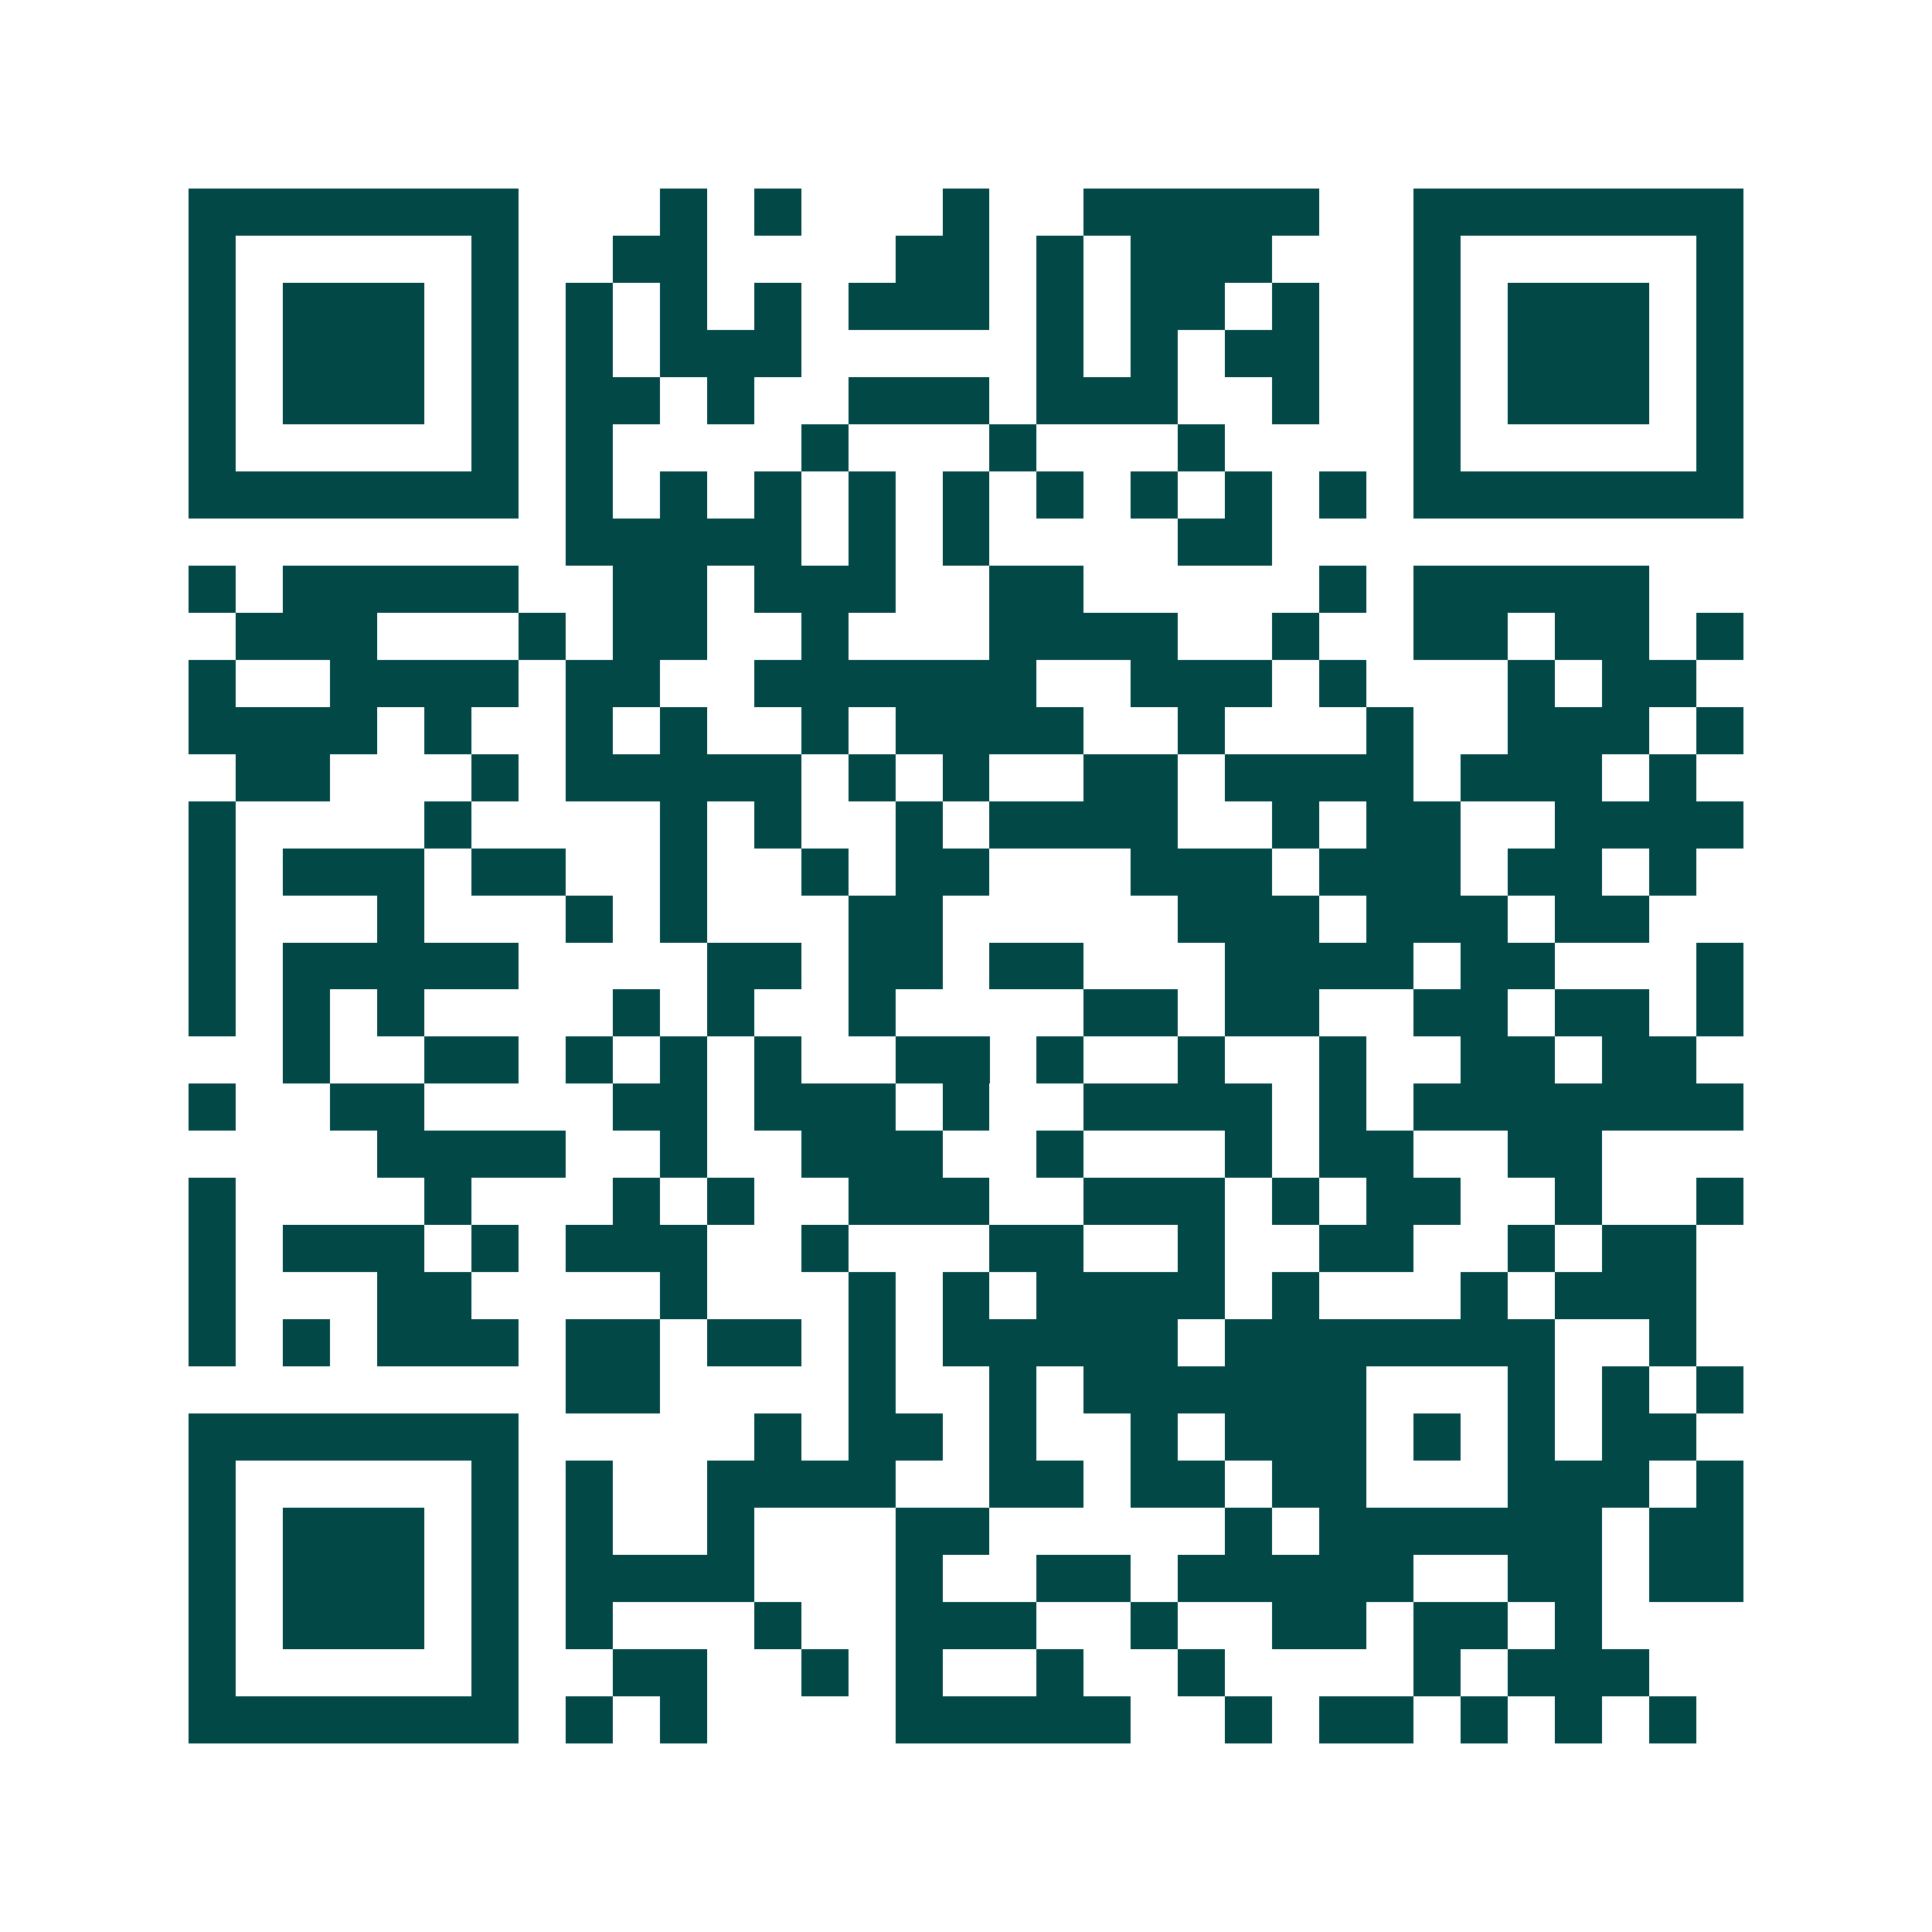 <svg xmlns="http://www.w3.org/2000/svg" width="200" height="200" viewBox="0 0 41 41" shape-rendering="crispEdges"><path fill="#ffffff" d="M0 0h41v41H0z"/><path stroke="#014847" d="M4 4.5h7m3 0h1m1 0h1m3 0h1m2 0h5m2 0h7M4 5.5h1m5 0h1m2 0h2m4 0h2m1 0h1m1 0h3m3 0h1m5 0h1M4 6.5h1m1 0h3m1 0h1m1 0h1m1 0h1m1 0h1m1 0h3m1 0h1m1 0h2m1 0h1m2 0h1m1 0h3m1 0h1M4 7.5h1m1 0h3m1 0h1m1 0h1m1 0h3m5 0h1m1 0h1m1 0h2m2 0h1m1 0h3m1 0h1M4 8.5h1m1 0h3m1 0h1m1 0h2m1 0h1m2 0h3m1 0h3m2 0h1m2 0h1m1 0h3m1 0h1M4 9.5h1m5 0h1m1 0h1m4 0h1m3 0h1m3 0h1m4 0h1m5 0h1M4 10.5h7m1 0h1m1 0h1m1 0h1m1 0h1m1 0h1m1 0h1m1 0h1m1 0h1m1 0h1m1 0h7M12 11.5h5m1 0h1m1 0h1m4 0h2M4 12.5h1m1 0h5m2 0h2m1 0h3m2 0h2m5 0h1m1 0h5M5 13.5h3m3 0h1m1 0h2m2 0h1m3 0h4m2 0h1m2 0h2m1 0h2m1 0h1M4 14.5h1m2 0h4m1 0h2m2 0h6m2 0h3m1 0h1m3 0h1m1 0h2M4 15.5h4m1 0h1m2 0h1m1 0h1m2 0h1m1 0h4m2 0h1m3 0h1m2 0h3m1 0h1M5 16.5h2m3 0h1m1 0h5m1 0h1m1 0h1m2 0h2m1 0h4m1 0h3m1 0h1M4 17.5h1m4 0h1m4 0h1m1 0h1m2 0h1m1 0h4m2 0h1m1 0h2m2 0h4M4 18.5h1m1 0h3m1 0h2m2 0h1m2 0h1m1 0h2m3 0h3m1 0h3m1 0h2m1 0h1M4 19.5h1m3 0h1m3 0h1m1 0h1m3 0h2m5 0h3m1 0h3m1 0h2M4 20.5h1m1 0h5m4 0h2m1 0h2m1 0h2m3 0h4m1 0h2m3 0h1M4 21.5h1m1 0h1m1 0h1m4 0h1m1 0h1m2 0h1m4 0h2m1 0h2m2 0h2m1 0h2m1 0h1M6 22.5h1m2 0h2m1 0h1m1 0h1m1 0h1m2 0h2m1 0h1m2 0h1m2 0h1m2 0h2m1 0h2M4 23.5h1m2 0h2m4 0h2m1 0h3m1 0h1m2 0h4m1 0h1m1 0h7M8 24.5h4m2 0h1m2 0h3m2 0h1m3 0h1m1 0h2m2 0h2M4 25.5h1m4 0h1m3 0h1m1 0h1m2 0h3m2 0h3m1 0h1m1 0h2m2 0h1m2 0h1M4 26.5h1m1 0h3m1 0h1m1 0h3m2 0h1m3 0h2m2 0h1m2 0h2m2 0h1m1 0h2M4 27.5h1m3 0h2m4 0h1m3 0h1m1 0h1m1 0h4m1 0h1m3 0h1m1 0h3M4 28.5h1m1 0h1m1 0h3m1 0h2m1 0h2m1 0h1m1 0h5m1 0h7m2 0h1M12 29.5h2m4 0h1m2 0h1m1 0h6m3 0h1m1 0h1m1 0h1M4 30.5h7m5 0h1m1 0h2m1 0h1m2 0h1m1 0h3m1 0h1m1 0h1m1 0h2M4 31.5h1m5 0h1m1 0h1m2 0h4m2 0h2m1 0h2m1 0h2m3 0h3m1 0h1M4 32.5h1m1 0h3m1 0h1m1 0h1m2 0h1m3 0h2m5 0h1m1 0h6m1 0h2M4 33.5h1m1 0h3m1 0h1m1 0h4m3 0h1m2 0h2m1 0h5m2 0h2m1 0h2M4 34.5h1m1 0h3m1 0h1m1 0h1m3 0h1m2 0h3m2 0h1m2 0h2m1 0h2m1 0h1M4 35.5h1m5 0h1m2 0h2m2 0h1m1 0h1m2 0h1m2 0h1m4 0h1m1 0h3M4 36.5h7m1 0h1m1 0h1m4 0h5m2 0h1m1 0h2m1 0h1m1 0h1m1 0h1"/></svg>
